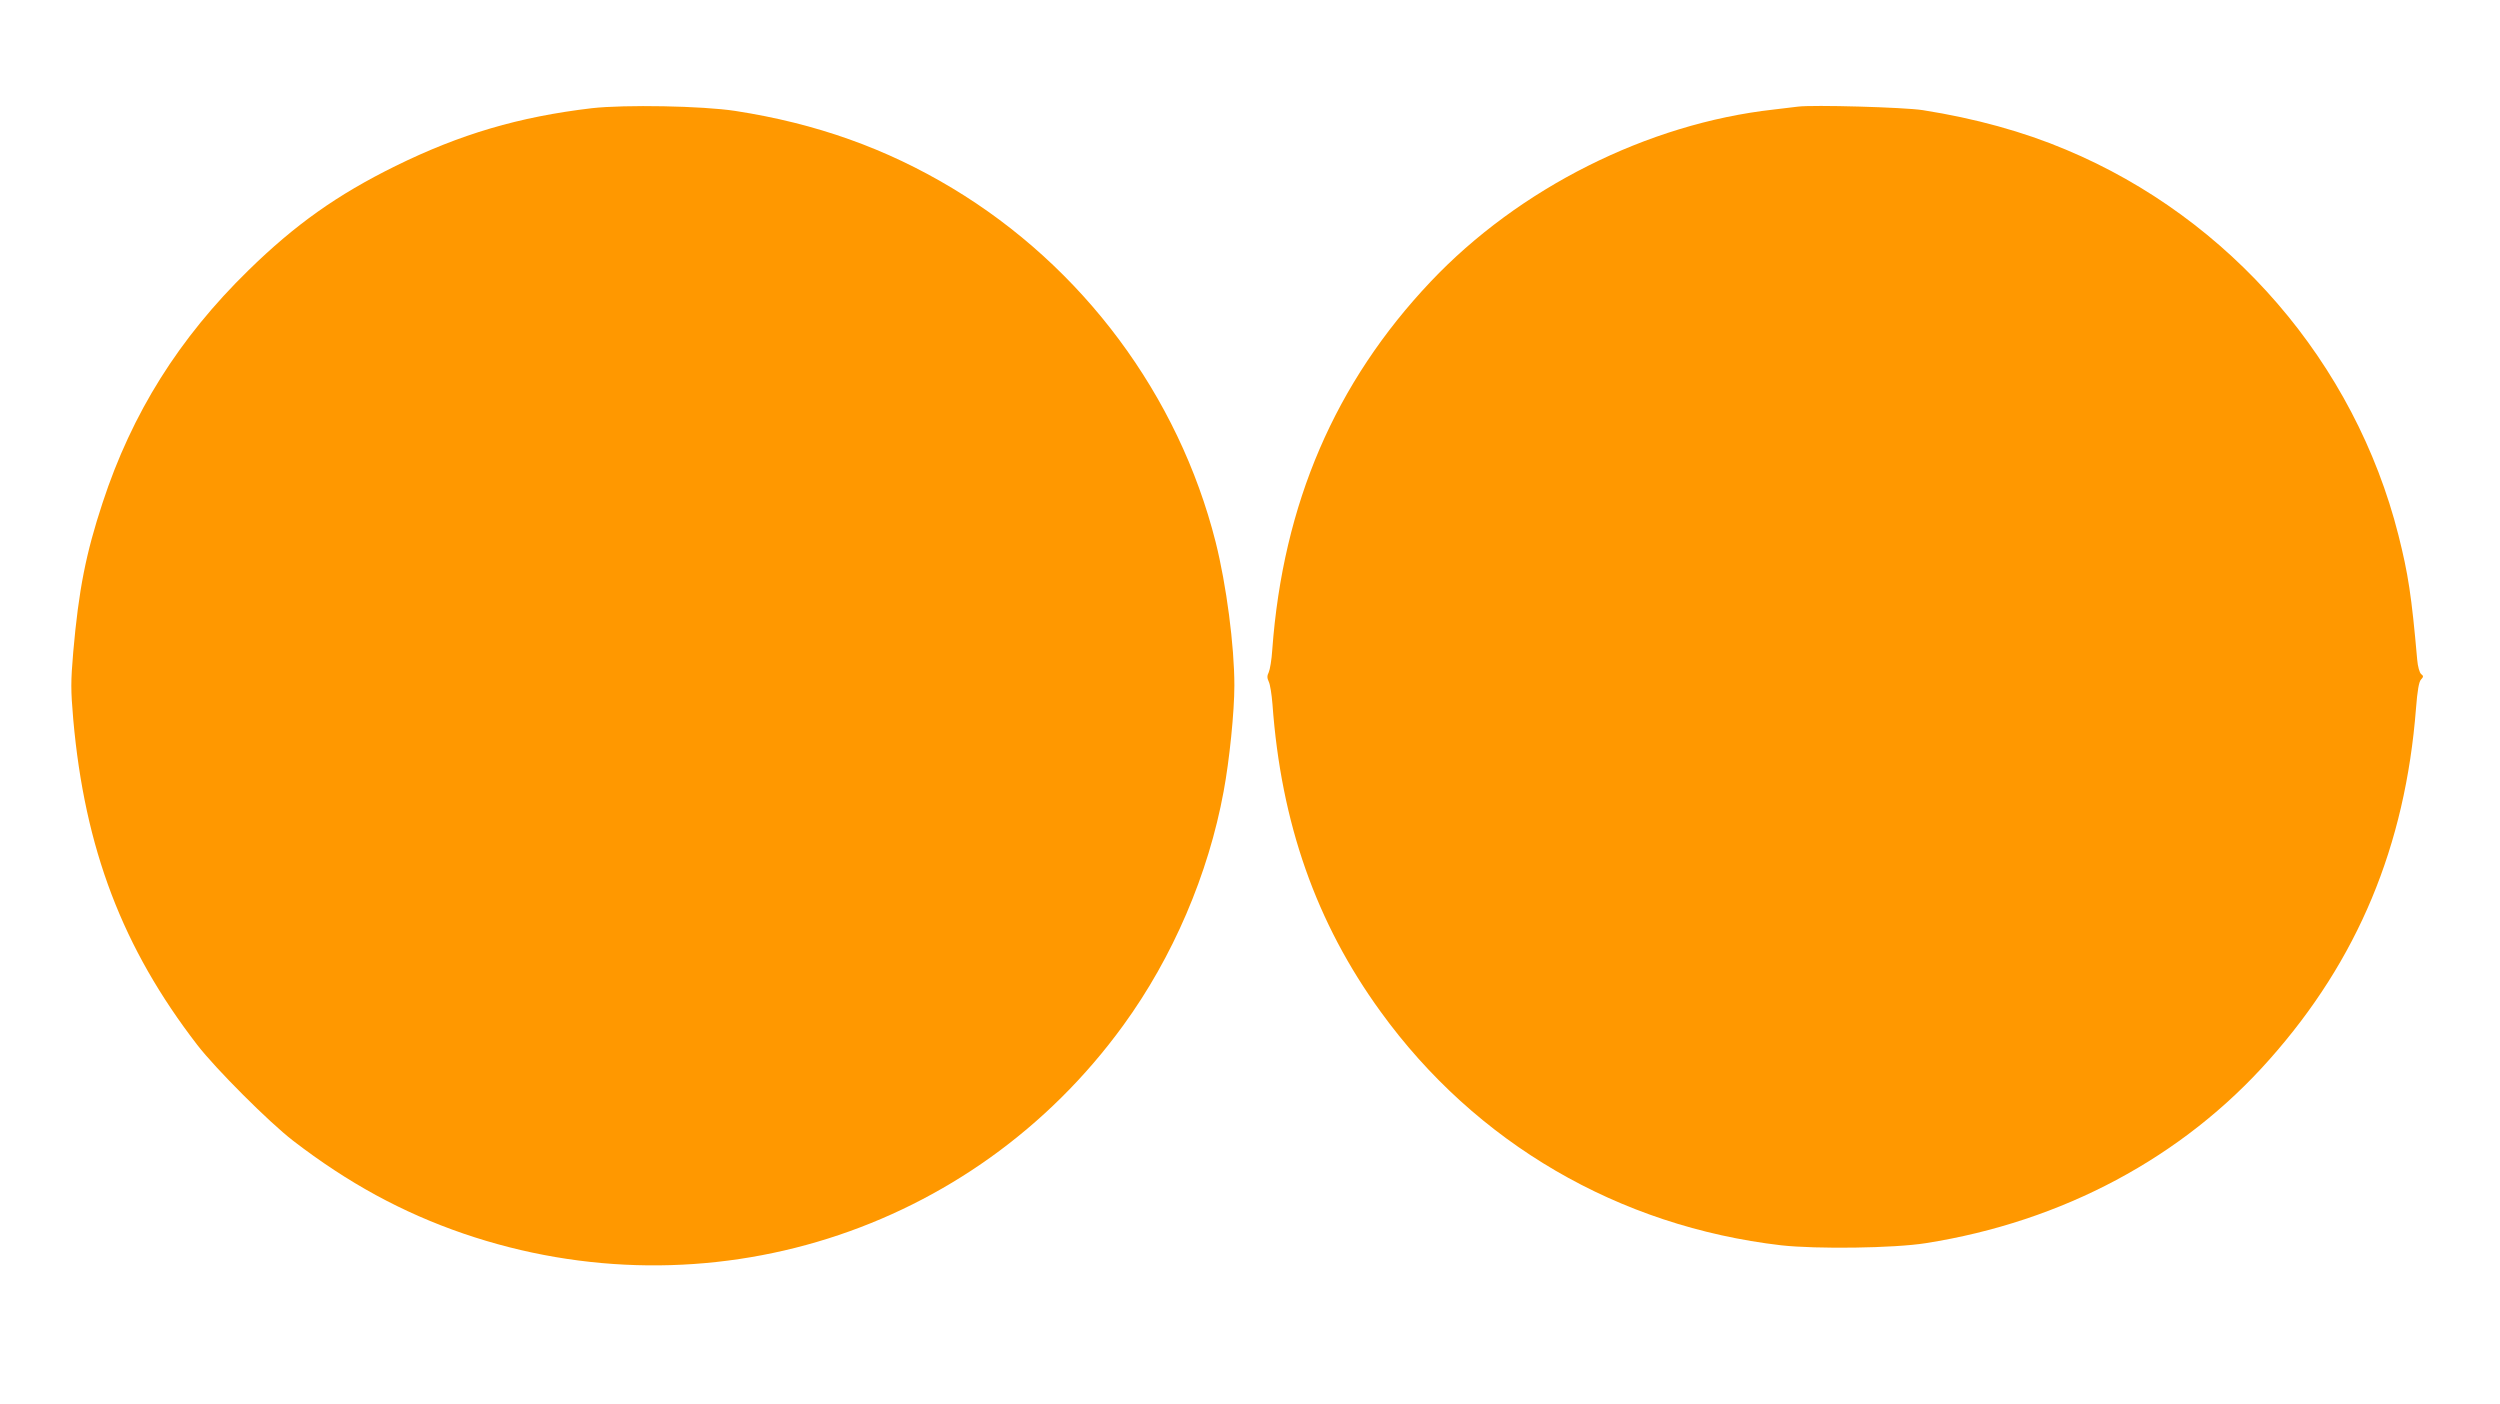 <?xml version="1.0" standalone="no"?>
<!DOCTYPE svg PUBLIC "-//W3C//DTD SVG 20010904//EN"
 "http://www.w3.org/TR/2001/REC-SVG-20010904/DTD/svg10.dtd">
<svg version="1.0" xmlns="http://www.w3.org/2000/svg"
 width="1280pt" height="719pt" viewBox="0 0 1280 719"
 preserveAspectRatio="xMidYMid meet">
<g transform="translate(0,719) scale(0.1,-0.1)"
fill="#ff9800" stroke="none">
<path d="M3030 6636 c-373 -44 -674 -133 -1005 -296 -298 -147 -513 -299 -754
-535 -354 -346 -595 -729 -746 -1190 -85 -258 -122 -444 -150 -763 -13 -155
-13 -191 0 -345 59 -663 252 -1170 635 -1667 94 -122 368 -396 490 -490 282
-217 559 -368 873 -476 1245 -426 2606 3 3378 1066 254 349 436 774 514 1198
30 161 55 408 55 542 0 204 -41 516 -96 735 -190 751 -680 1410 -1349 1812
-338 203 -696 331 -1110 395 -169 26 -566 33 -735 14z"/>
<path d="M9205 6644 c-16 -2 -73 -9 -125 -15 -644 -72 -1303 -403 -1755 -881
-489 -517 -756 -1137 -811 -1885 -3 -50 -12 -102 -18 -115 -9 -18 -9 -29 0
-48 7 -14 15 -65 19 -115 44 -609 223 -1119 554 -1575 487 -673 1218 -1099
2051 -1196 181 -20 577 -15 740 11 699 110 1316 439 1760 941 452 509 695
1092 750 1798 7 90 15 135 25 146 14 15 14 19 1 29 -8 7 -17 38 -20 74 -29
329 -46 438 -96 637 -223 882 -861 1622 -1703 1974 -218 92 -465 160 -732 202
-95 15 -565 28 -640 18z"/>
</g>
</svg>
